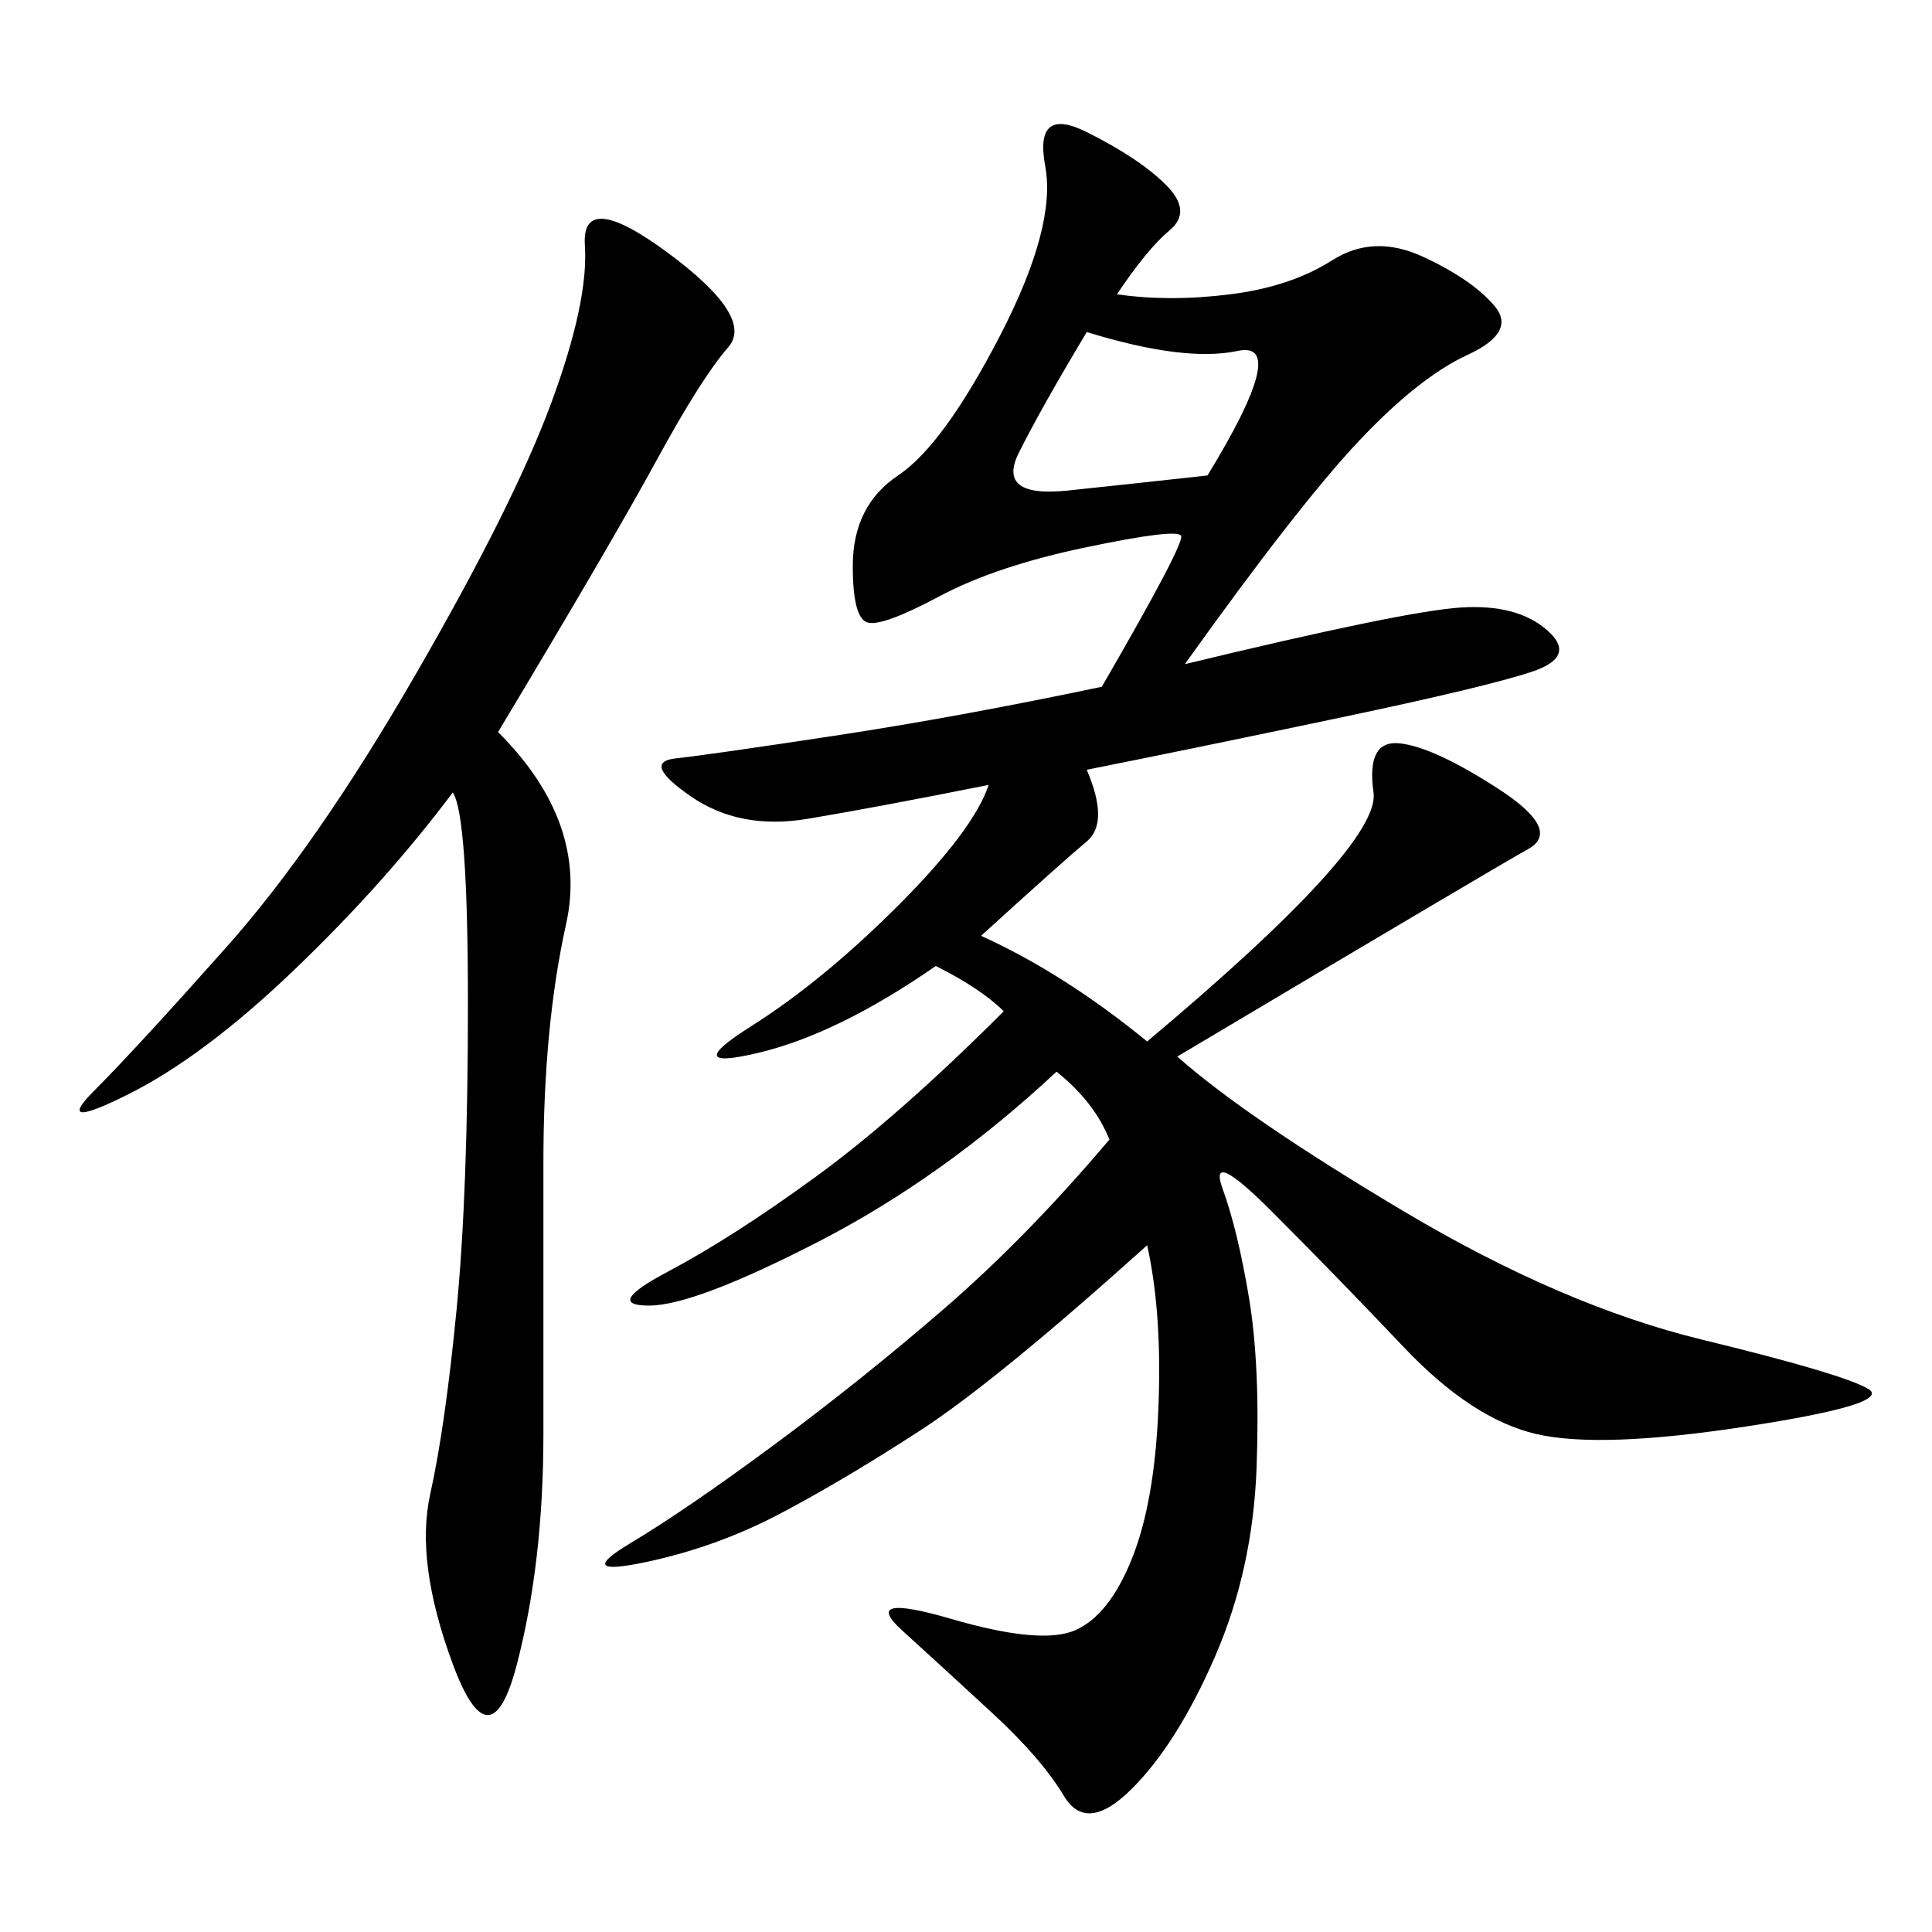<svg xmlns="http://www.w3.org/2000/svg" xmlns:xlink="http://www.w3.org/1999/xlink" width="300" height="300"><path d="M178.13 193.36Q154.69 214.45 142.97 222.07Q131.25 229.69 121.29 234.96Q111.33 240.23 100.20 242.58Q89.06 244.92 97.85 239.65Q106.64 234.38 120.12 224.41Q133.59 214.45 146.48 203.32Q159.38 192.19 172.27 176.95L172.27 176.95Q169.92 171.09 164.06 166.41L164.06 166.41Q146.48 182.81 127.15 192.77Q107.81 202.73 100.78 202.73L100.78 202.73Q93.75 202.73 103.71 197.46Q113.67 192.19 126.56 182.81Q139.45 173.44 155.86 157.03L155.86 157.03Q152.34 153.52 145.31 150L145.31 150Q130.08 160.55 117.77 163.48Q105.47 166.41 116.60 159.38Q127.73 152.34 139.45 140.63Q151.17 128.91 153.52 121.88L153.52 121.88Q135.94 125.39 125.39 127.15Q114.84 128.91 107.23 123.63Q99.61 118.36 104.88 117.77Q110.16 117.19 129.49 114.26Q148.83 111.33 171.09 106.64L171.09 106.64Q183.98 84.38 183.40 83.20Q182.81 82.03 168.75 84.96Q154.69 87.89 145.90 92.58Q137.11 97.27 134.77 96.68Q132.42 96.09 132.42 87.89L132.42 87.89Q132.42 78.52 139.45 73.83Q146.48 69.14 155.27 52.15Q164.06 35.16 162.30 25.78Q160.55 16.41 168.75 20.51Q176.95 24.61 181.05 28.71Q185.16 32.81 181.64 35.74Q178.13 38.67 173.44 45.70L173.44 45.70Q181.64 46.88 191.02 45.70Q200.39 44.53 206.84 40.43Q213.28 36.33 220.90 39.84Q228.52 43.36 232.03 47.46Q235.55 51.56 227.93 55.08Q220.31 58.59 210.94 68.55Q201.56 78.52 183.98 103.13L183.98 103.13Q217.97 94.92 226.76 94.34Q235.55 93.75 240.23 97.85Q244.92 101.95 237.89 104.30Q230.86 106.64 208.59 111.33Q186.33 116.02 168.75 119.53L168.75 119.53Q172.27 127.73 168.75 130.66Q165.23 133.59 152.34 145.31L152.34 145.31Q165.23 151.17 178.13 161.72L178.13 161.72Q214.45 131.25 213.28 123.05Q212.11 114.84 217.38 115.43Q222.66 116.02 232.62 122.46Q242.58 128.91 237.30 131.84Q232.03 134.77 182.81 164.06L182.81 164.06Q193.36 173.44 217.97 188.09Q242.58 202.73 264.26 208.01Q285.94 213.28 290.04 215.63Q294.14 217.97 271.29 221.48Q248.44 225 238.48 222.66Q228.52 220.31 217.97 209.18Q207.42 198.05 197.46 188.09Q187.50 178.13 189.84 184.57Q192.19 191.02 193.95 201.56Q195.70 212.11 195.12 227.93Q194.53 243.75 188.67 257.23Q182.81 270.70 175.78 277.73Q168.75 284.77 165.23 278.91Q161.72 273.05 154.10 266.02Q146.48 258.98 140.04 253.13Q133.59 247.27 147.66 251.37Q161.72 255.47 166.99 253.13Q172.27 250.78 175.78 241.99Q179.30 233.20 179.88 218.55Q180.47 203.91 178.13 193.36L178.13 193.36ZM77.34 113.67Q91.41 127.73 87.89 143.55Q84.38 159.38 84.38 180.47L84.38 180.47L84.38 222.66Q84.38 242.58 80.27 258.40Q76.17 274.22 70.31 258.40Q64.45 242.58 66.80 232.03Q69.14 221.48 70.90 203.32Q72.66 185.16 72.66 155.86L72.66 155.86Q72.66 126.56 70.31 123.05L70.31 123.05Q59.77 137.11 45.70 150.59Q31.64 164.06 19.92 169.92Q8.20 175.78 14.65 169.34Q21.09 162.89 35.16 147.07Q49.22 131.25 64.45 104.88Q79.69 78.52 85.55 62.70Q91.41 46.88 90.82 38.09Q90.23 29.30 103.71 39.26Q117.19 49.22 113.09 53.91Q108.98 58.59 101.95 71.48Q94.92 84.38 77.34 113.67L77.34 113.67ZM187.50 73.83Q200.39 52.73 192.19 54.49Q183.98 56.25 168.75 51.56L168.75 51.56Q161.72 63.28 158.20 70.31Q154.69 77.34 165.82 76.17Q176.95 75 187.50 73.83L187.50 73.83Z"/></svg>
